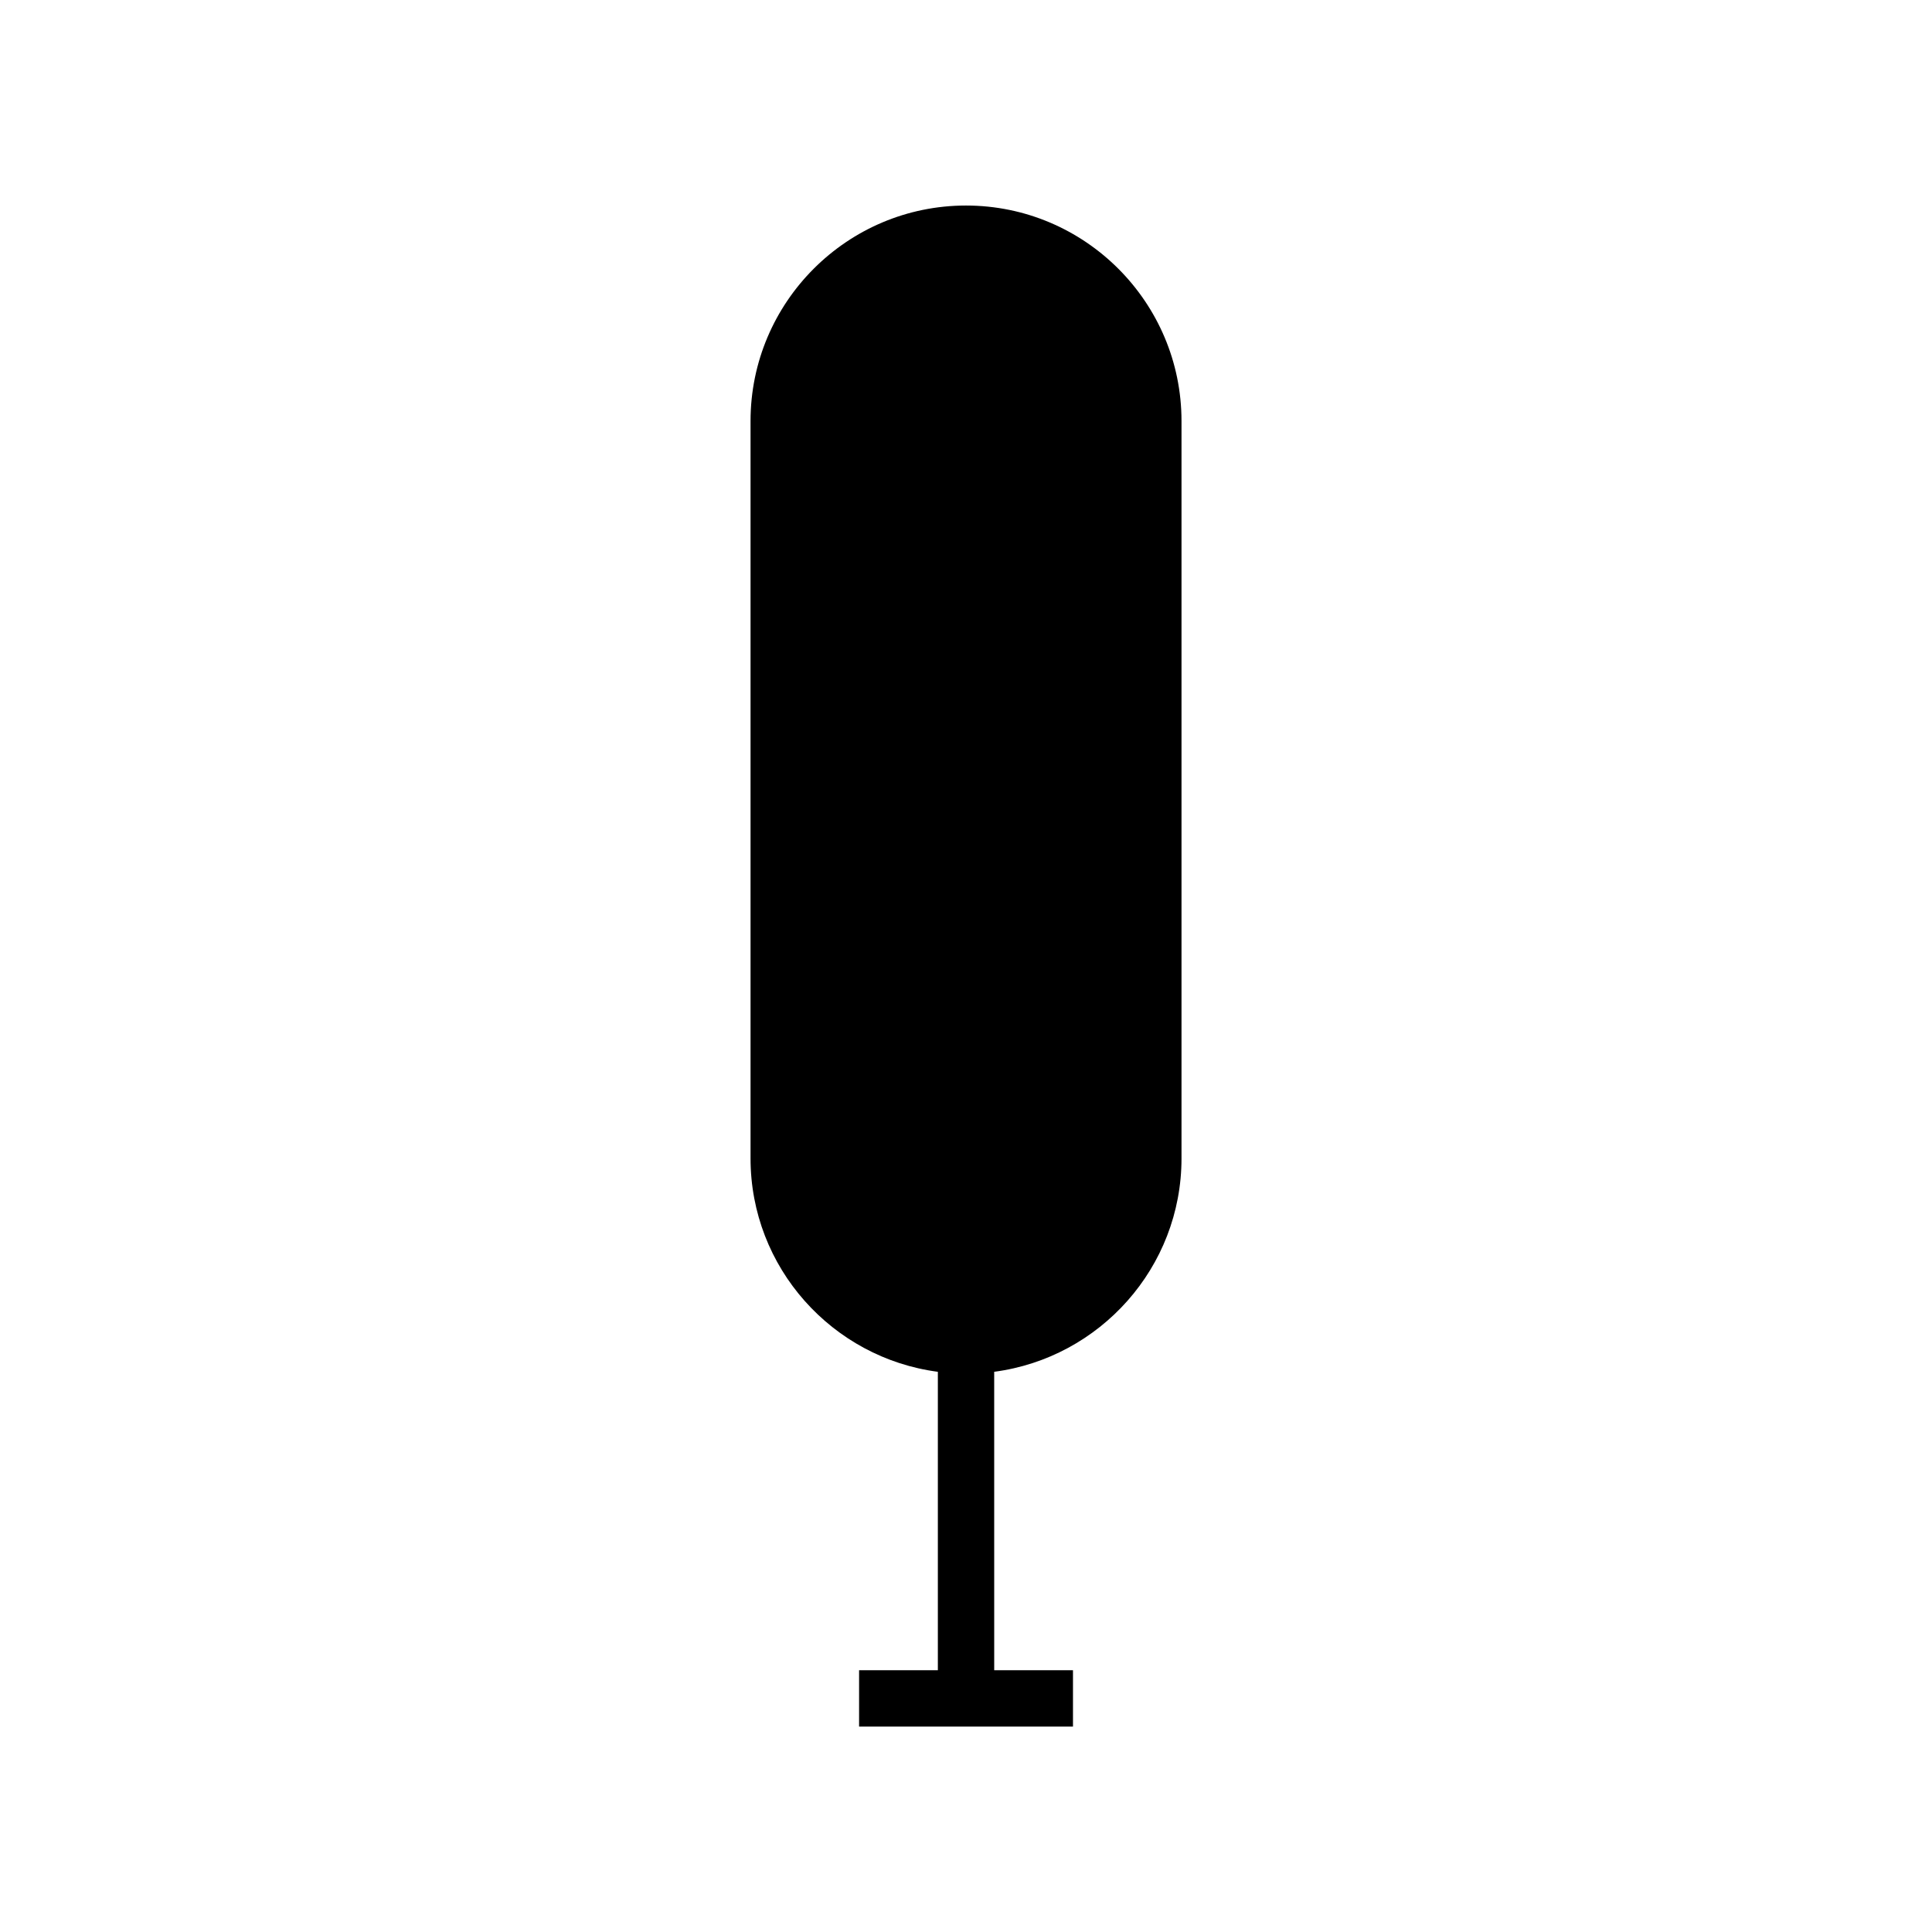 <?xml version="1.0" encoding="UTF-8"?>
<!-- The Best Svg Icon site in the world: iconSvg.co, Visit us! https://iconsvg.co -->
<svg fill="#000000" width="800px" height="800px" version="1.1" viewBox="144 144 512 512" xmlns="http://www.w3.org/2000/svg">
 <path d="m457.11 450.98v-195.41c0-31.488-25.617-57.102-57.105-57.102s-57.105 25.617-57.105 57.105v195.41c0 28.953 21.676 52.883 49.641 56.559v79.086h-20.875v14.93h56.684v-14.93h-20.875l-0.004-79.09c27.965-3.676 49.641-27.605 49.641-56.559z"/>
</svg>
